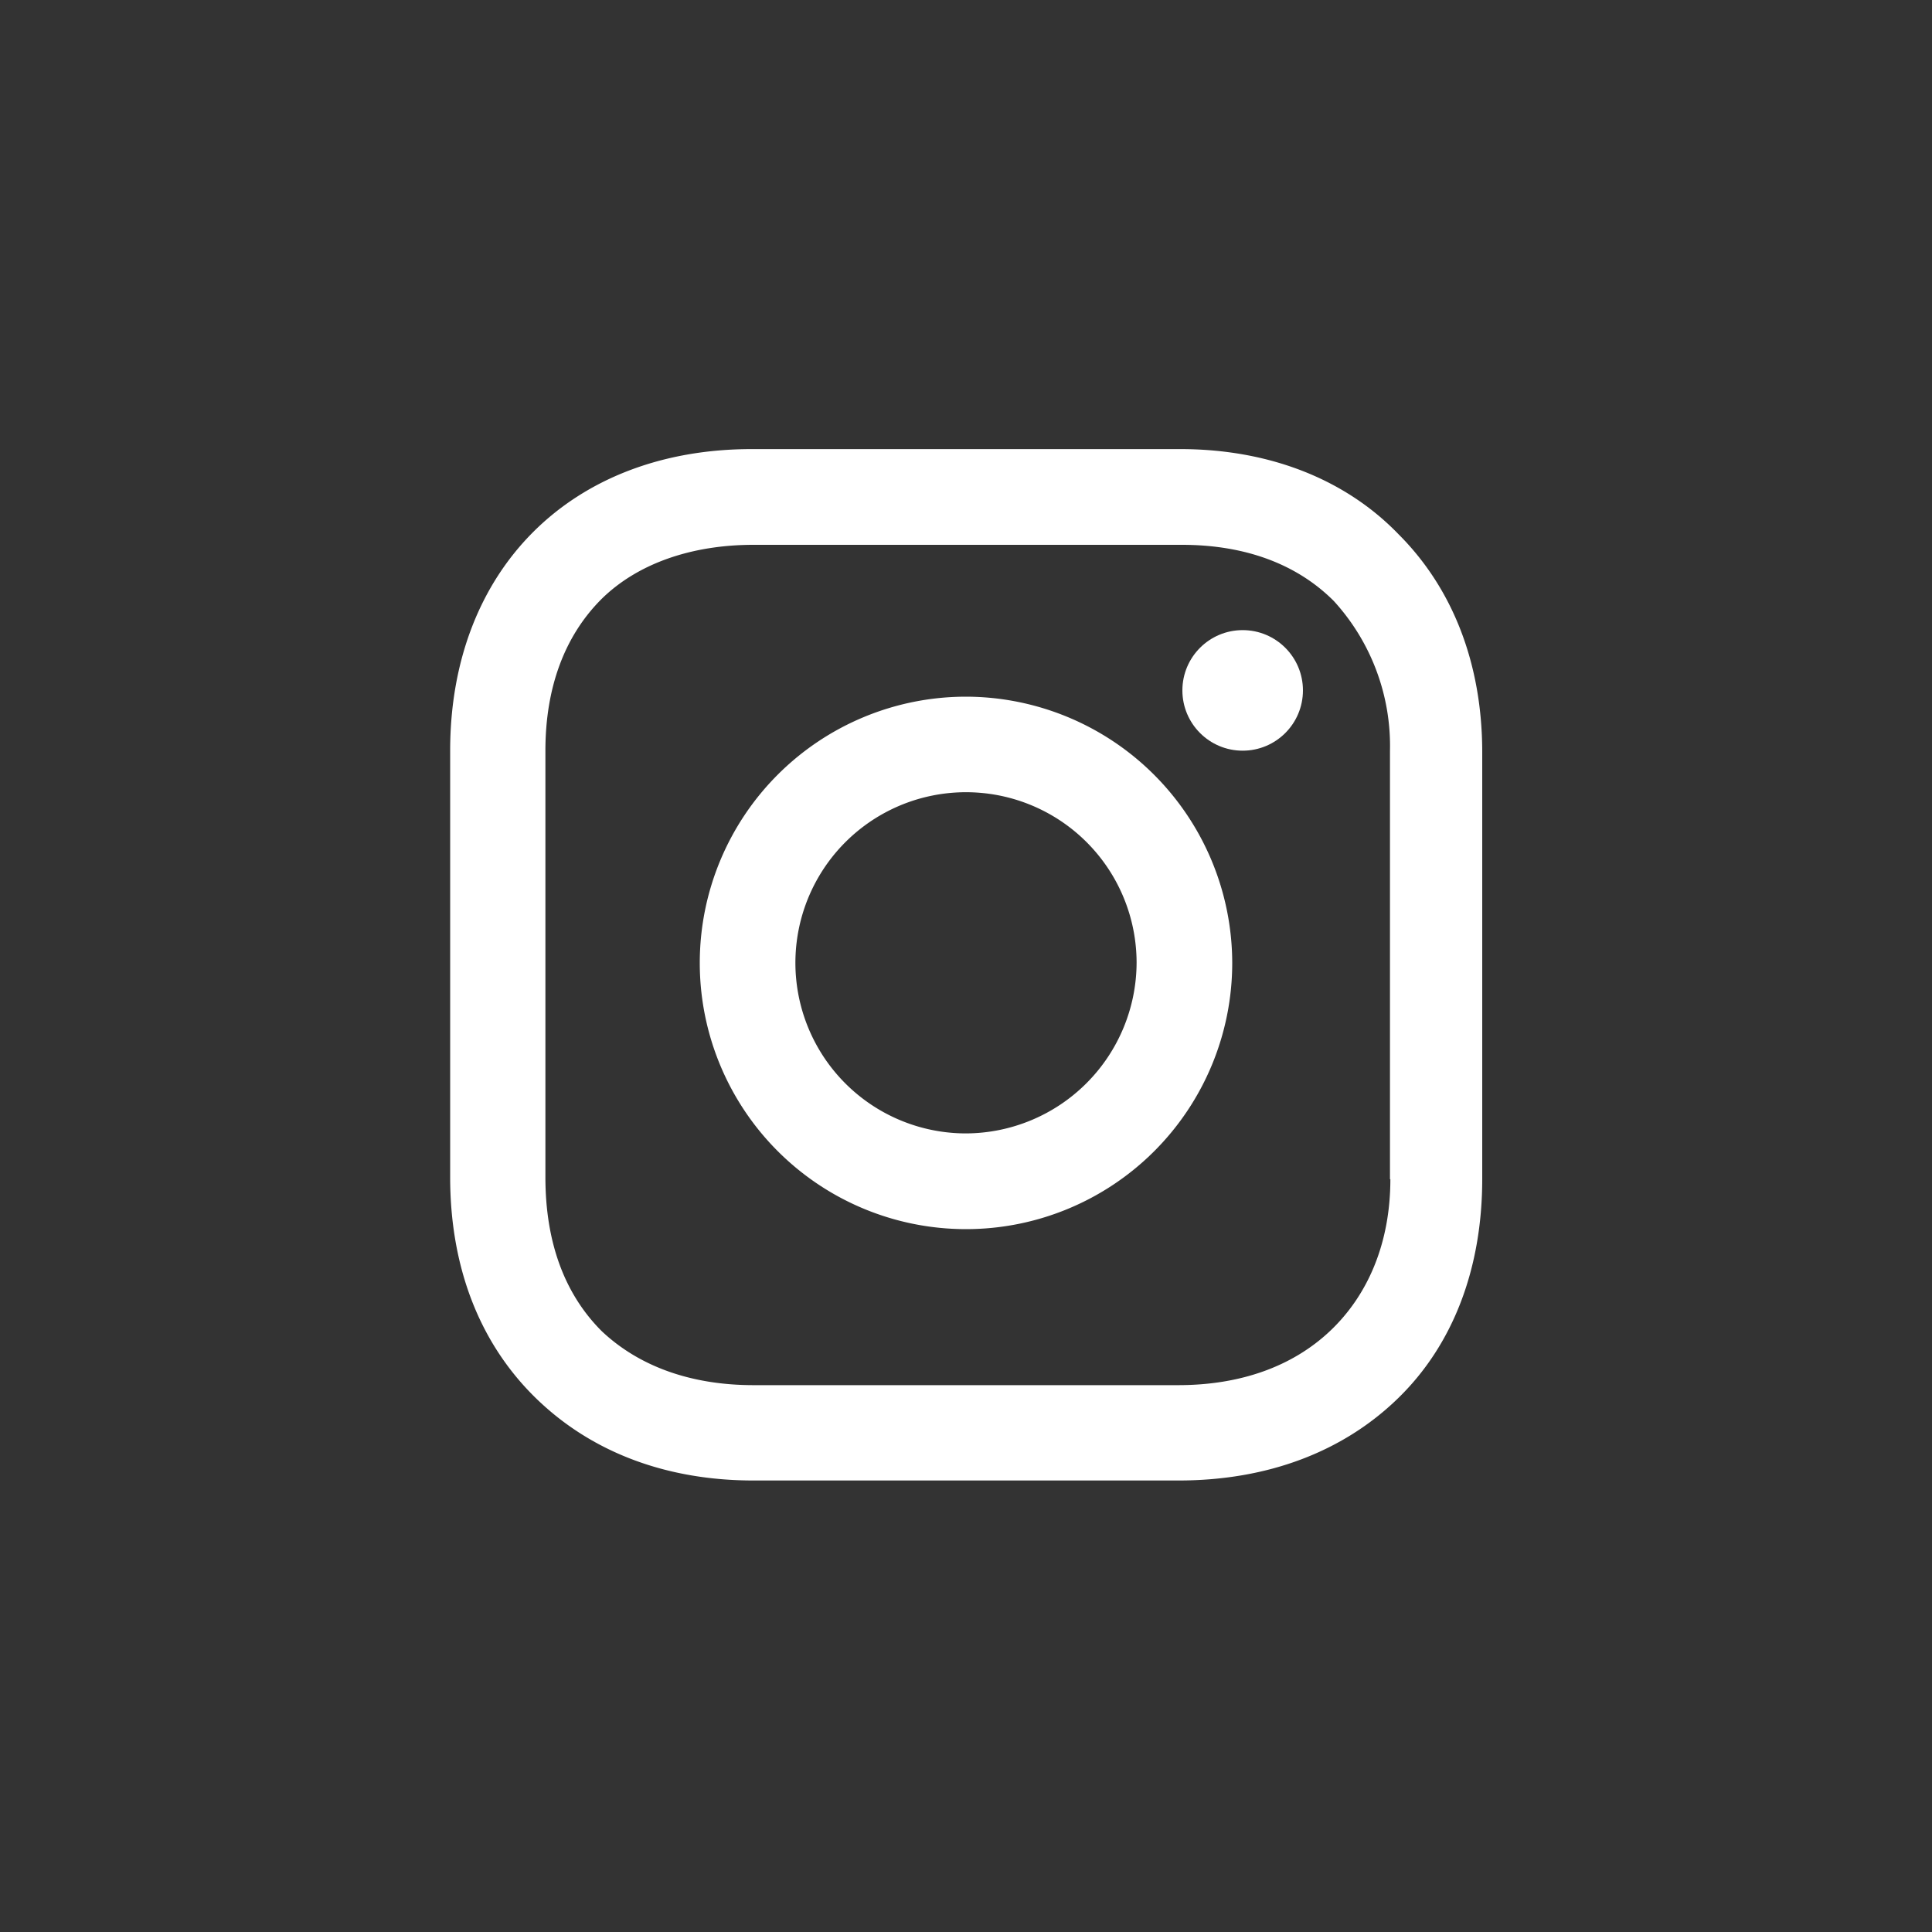 <svg id="Layer_1" data-name="Layer 1" xmlns="http://www.w3.org/2000/svg" viewBox="0 0 200 200"><rect x="0" y="0" width="200" height="200" fill="#333333" stroke="none"/><defs><style>.cls-1{fill:#fff;}</style></defs><title>instagram</title><path class="cls-1" d="M100,72.12a27.56,27.56,0,1,0,27.56,27.56A27.61,27.61,0,0,0,100,72.12Zm0,45.21a17.66,17.66,0,1,1,17.66-17.65A17.73,17.73,0,0,1,100,117.33Z"/><circle class="cls-1" cx="128.64" cy="71.47" r="6.24"/><path class="cls-1" d="M144.79,55.32c-5.6-5.81-13.57-8.83-22.61-8.83H77.82C59.09,46.49,46.6,59,46.6,77.71v44.15c0,9.25,3,17.22,9,23,5.82,5.6,13.57,8.4,22.4,8.4H122c9.26,0,17-3,22.61-8.4,5.82-5.59,8.83-13.56,8.83-22.82V77.71C153.4,68.67,150.39,60.92,144.79,55.32Zm-.86,66.75c0,6.68-2.37,12.06-6.25,15.72s-9.26,5.6-15.72,5.6H78c-6.46,0-11.85-1.94-15.72-5.6-3.88-3.88-5.82-9.26-5.82-15.93V77.71c0-6.46,1.94-11.84,5.82-15.71C66,58.34,71.58,56.4,78,56.4h44.35c6.46,0,11.85,1.94,15.72,5.81a22.23,22.23,0,0,1,5.82,15.5v44.36Z"/></svg>